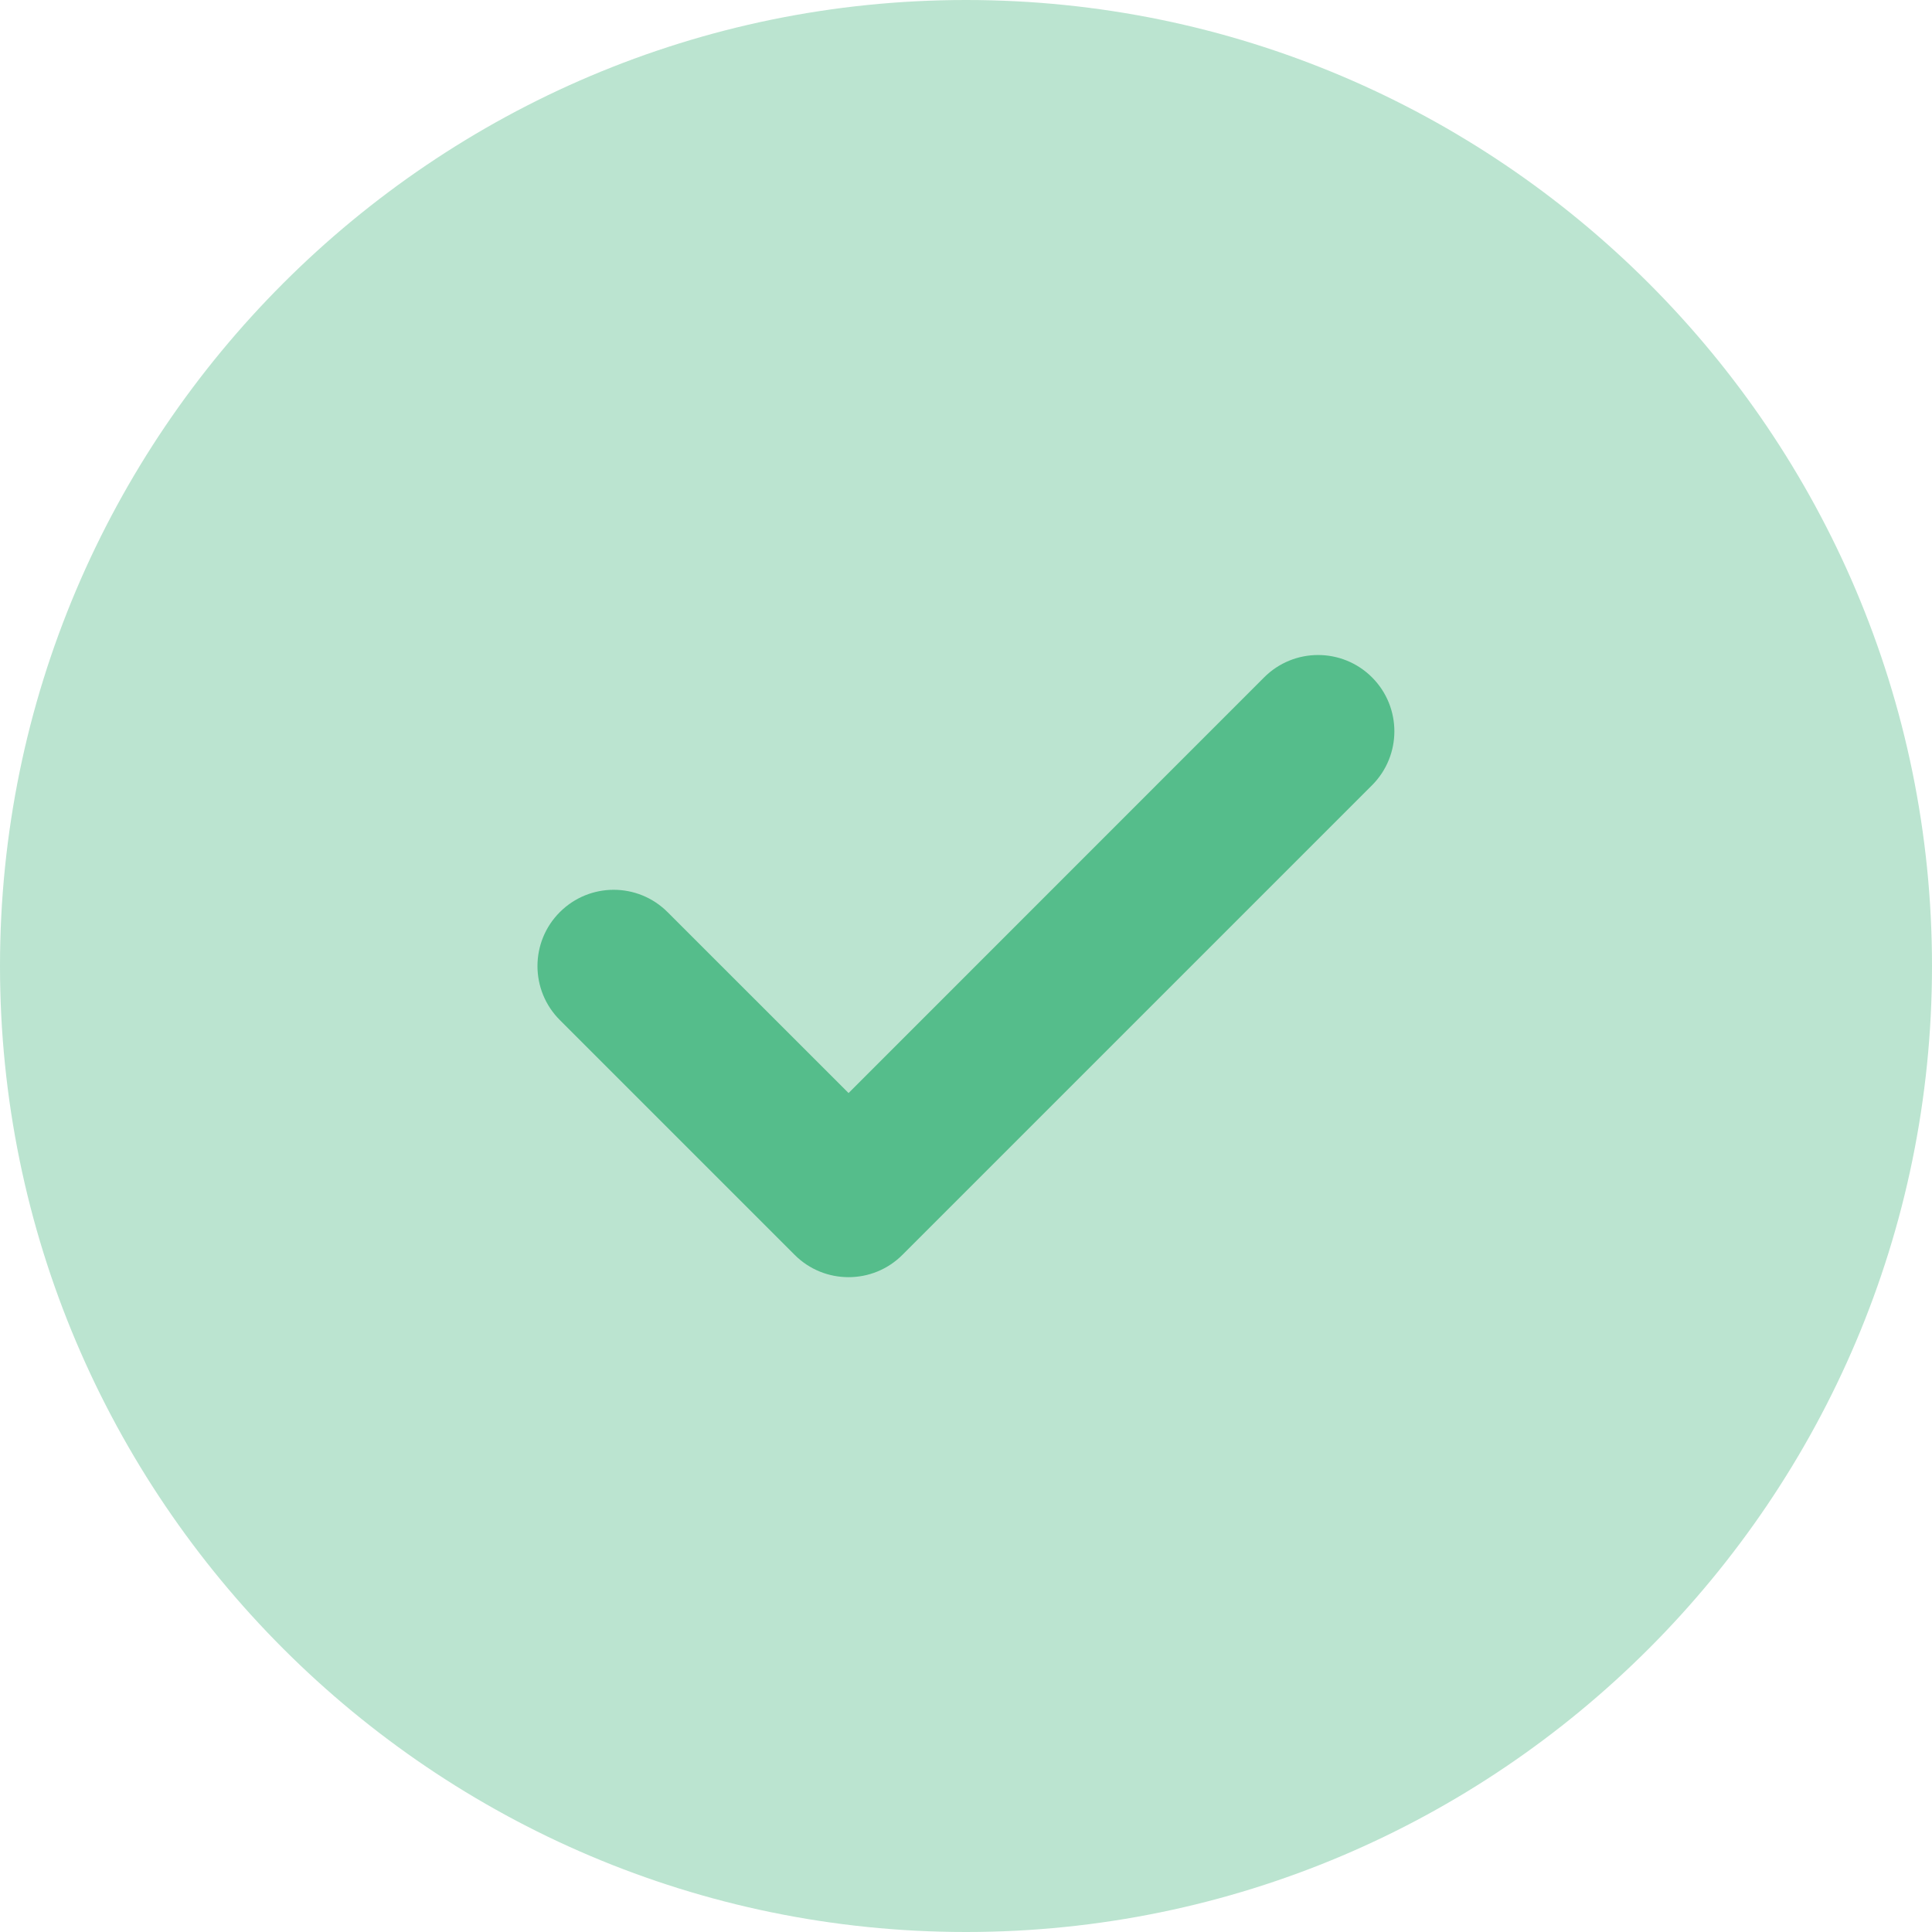 <svg xmlns="http://www.w3.org/2000/svg" width="50" height="50" fill="none" viewBox="0 0 50 50"><path fill="#55BD8B" fill-rule="evenodd" d="M25 0C11.216 0 0 11.213 0 25c0 13.784 11.216 25 25 25s25-11.216 25-25C50 11.213 38.784 0 25 0Z" clip-rule="evenodd" opacity=".4"/><path fill="#55BD8B" fill-rule="evenodd" d="M35.508 20.322 23.356 32.474c-.387.387-.889.579-1.395.579-.508 0-1.011-.192-1.397-.579l-6.076-6.076c-.771-.771-.771-2.021 0-2.792.771-.771 2.018-.771 2.789 0l4.684 4.682 10.755-10.758c.771-.771 2.021-.771 2.792 0 .771.771.771 2.021 0 2.792Z" clip-rule="evenodd"/></svg>